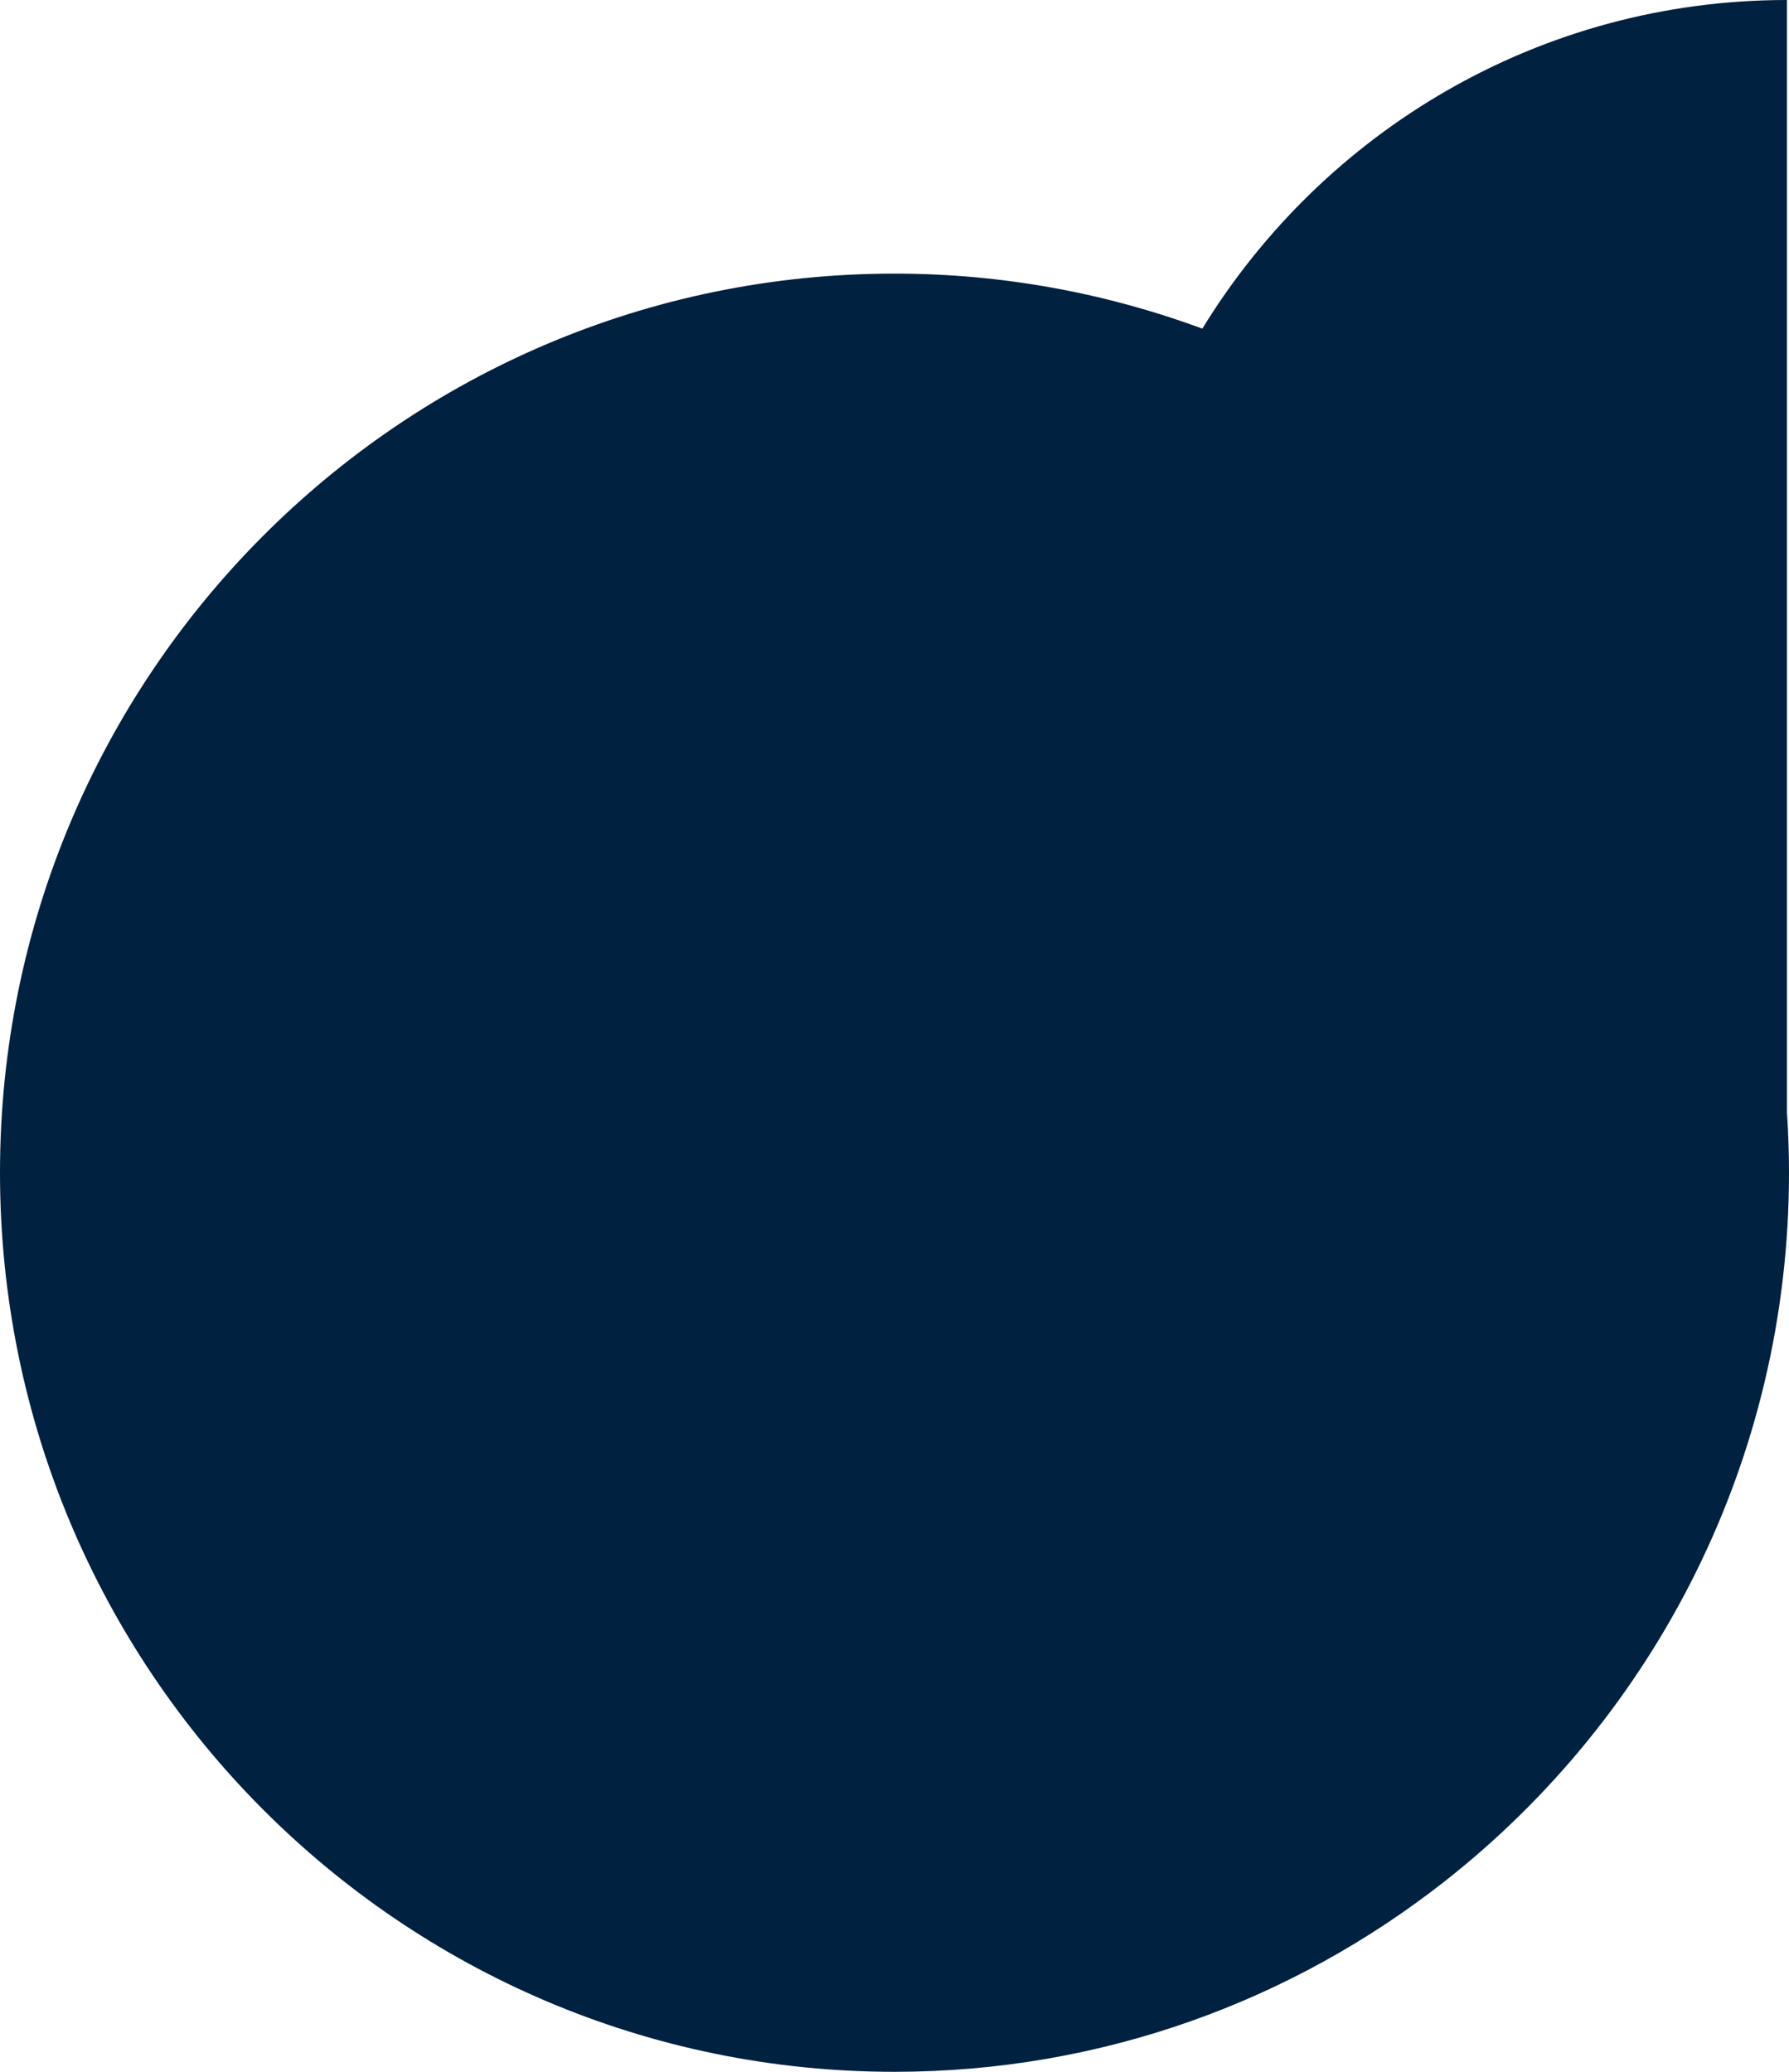 <svg width="38" height="44" viewBox="0 0 38 44" fill="none" xmlns="http://www.w3.org/2000/svg">
<path d="M37.956 23.612V0C32.704 0 28.105 2.792 25.539 6.979C23.5 6.227 21.299 5.811 19 5.811C8.506 5.811 0 14.361 0 24.905C0 35.451 8.506 44 19 44C23.41 44 27.467 42.486 30.691 39.951C35.138 36.457 38 31.018 38 24.905C38 24.471 37.984 24.039 37.956 23.612Z" fill="#012140"/>
</svg>
